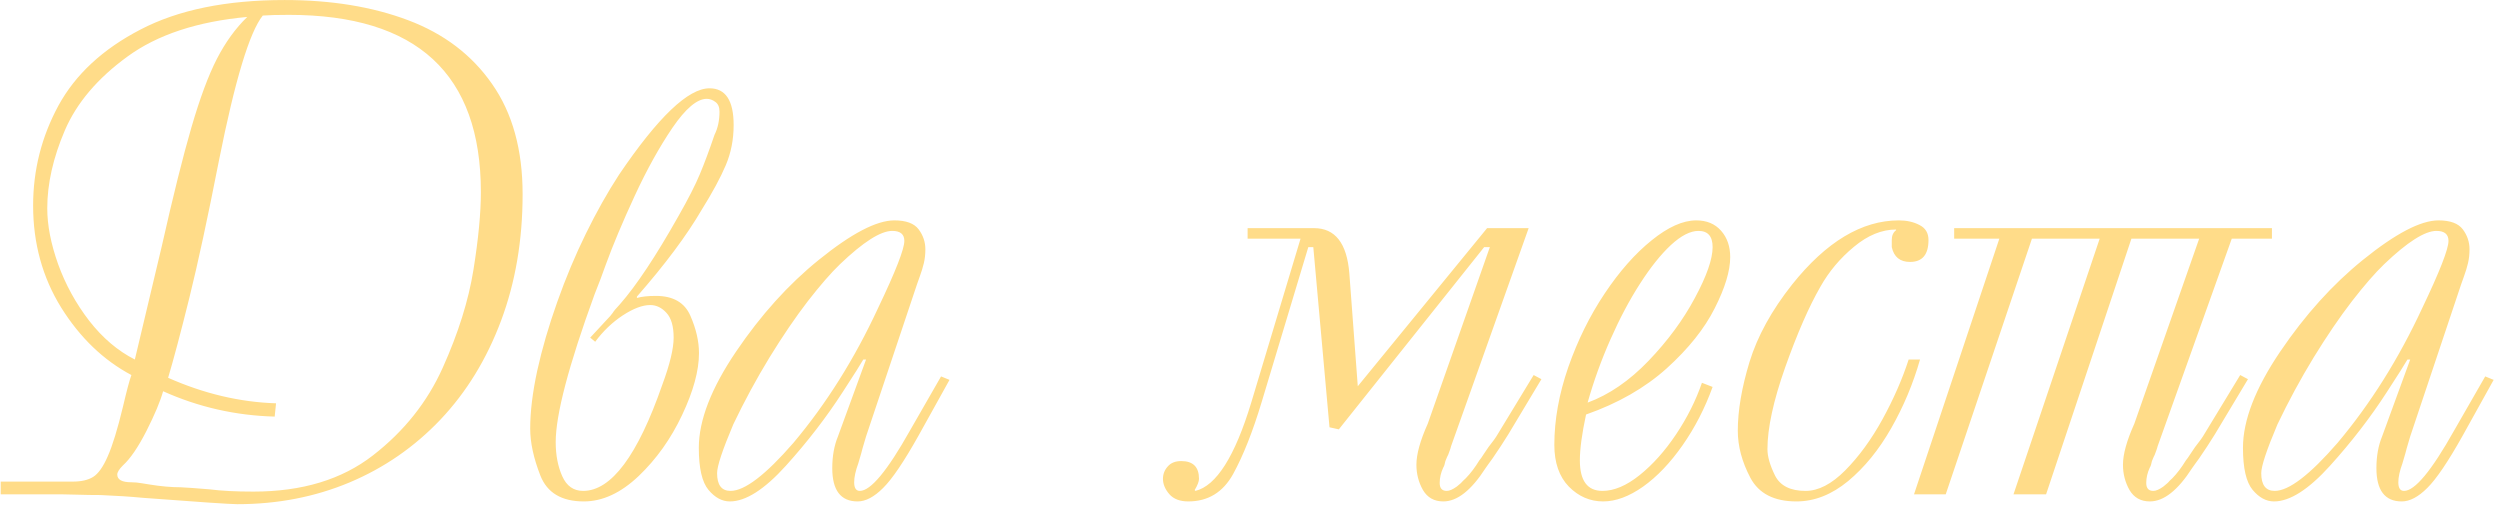 <?xml version="1.0" encoding="UTF-8"?> <svg xmlns="http://www.w3.org/2000/svg" width="177" height="36" viewBox="0 0 177 36" fill="none"> <path d="M0.05 35V34.097H5.152C5.755 34.097 6.235 33.987 6.593 33.767C6.959 33.539 7.305 33.051 7.63 32.302C7.964 31.553 8.322 30.386 8.705 28.799C8.973 27.651 9.173 26.903 9.303 26.553C7.325 25.503 5.669 23.912 4.334 21.78C3.008 19.64 2.345 17.231 2.345 14.553C2.345 12.039 2.943 9.679 4.139 7.473C5.344 5.268 7.28 3.473 9.95 2.09C12.619 0.698 16.021 0.002 20.155 0.002C23.459 0.002 26.372 0.479 28.895 1.431C31.426 2.383 33.408 3.888 34.84 5.947C36.28 7.998 37.001 10.598 37.001 13.748C37.001 17.003 36.492 19.989 35.475 22.707C34.457 25.426 33.029 27.757 31.19 29.702C29.351 31.639 27.202 33.124 24.745 34.158C22.295 35.183 19.646 35.696 16.798 35.696C16.31 35.696 14.076 35.545 10.096 35.244C9.266 35.163 8.269 35.098 7.105 35.049C6.552 35.049 6.023 35.041 5.519 35.024C5.014 35.008 4.656 35 4.444 35H0.05ZM17.506 1.199C13.966 1.524 11.138 2.46 9.022 4.006C6.906 5.544 5.429 7.286 4.591 9.231C3.761 11.168 3.346 13.007 3.346 14.748C3.346 15.945 3.602 17.263 4.115 18.704C4.636 20.144 5.368 21.479 6.312 22.707C7.264 23.928 8.342 24.844 9.547 25.454C10.776 20.295 11.411 17.625 11.451 17.446C12.249 13.898 12.949 11.091 13.551 9.023C14.153 6.956 14.755 5.337 15.357 4.165C15.96 2.993 16.676 2.004 17.506 1.199ZM19.544 28.555L19.447 29.495C16.68 29.421 14.047 28.823 11.549 27.7C11.345 28.424 10.951 29.364 10.365 30.52C9.779 31.668 9.225 32.477 8.705 32.949C8.436 33.218 8.302 33.433 8.302 33.596C8.302 33.962 8.635 34.145 9.303 34.145C9.547 34.145 9.803 34.17 10.072 34.219C10.348 34.268 10.523 34.296 10.597 34.304C11.394 34.434 12.127 34.499 12.794 34.499C13.062 34.516 13.331 34.532 13.6 34.548C13.868 34.565 14.283 34.597 14.845 34.646C15.667 34.752 16.7 34.805 17.945 34.805C21.388 34.805 24.207 33.95 26.405 32.241C28.61 30.532 30.258 28.461 31.349 26.028C32.447 23.586 33.172 21.275 33.522 19.094C33.871 16.913 34.046 15.082 34.046 13.601C34.046 5.235 29.514 1.052 20.448 1.052C19.65 1.052 19.036 1.069 18.605 1.101C17.669 2.265 16.635 5.683 15.504 11.355C14.714 15.383 14.015 18.63 13.404 21.096C12.794 23.554 12.293 25.438 11.903 26.748C14.434 27.871 16.981 28.473 19.544 28.555ZM45.094 20.998V21.096C45.427 20.998 45.875 20.95 46.437 20.95C47.657 20.95 48.471 21.418 48.878 22.354C49.285 23.281 49.488 24.164 49.488 25.002C49.488 26.239 49.09 27.7 48.292 29.385C47.503 31.061 46.477 32.502 45.216 33.706C43.954 34.902 42.66 35.501 41.334 35.501C39.763 35.501 38.738 34.89 38.258 33.669C37.778 32.441 37.538 31.334 37.538 30.349C37.538 29.153 37.704 27.782 38.038 26.235C38.38 24.689 38.852 23.07 39.454 21.377C40.056 19.676 40.732 18.065 41.48 16.543C42.229 15.013 43.014 13.617 43.836 12.356C46.595 8.287 48.727 6.252 50.233 6.252C51.372 6.252 51.942 7.119 51.942 8.853C51.942 9.878 51.755 10.83 51.38 11.709C51.006 12.588 50.44 13.634 49.684 14.846C48.626 16.661 47.096 18.712 45.094 20.998ZM42.14 24.197L41.786 23.904L43.043 22.549C43.092 22.5 43.145 22.443 43.202 22.378C43.259 22.305 43.32 22.227 43.385 22.146C43.442 22.04 43.609 21.841 43.885 21.548C45.057 20.213 46.441 18.13 48.036 15.298C48.736 14.069 49.24 13.08 49.549 12.332C49.867 11.575 50.213 10.647 50.587 9.548C50.823 9.076 50.941 8.527 50.941 7.9C50.941 7.583 50.843 7.355 50.648 7.217C50.453 7.07 50.249 6.997 50.038 6.997C49.354 6.997 48.544 7.681 47.608 9.048C46.681 10.415 45.79 12.022 44.935 13.87C44.081 15.717 43.397 17.345 42.884 18.752C42.665 19.379 42.4 20.079 42.091 20.852C40.26 25.873 39.344 29.356 39.344 31.301C39.344 32.221 39.499 33.026 39.808 33.718C40.117 34.41 40.61 34.756 41.285 34.756C43.279 34.756 45.147 32.253 46.888 27.248C47.425 25.8 47.694 24.685 47.694 23.904C47.694 23.098 47.523 22.512 47.181 22.146C46.847 21.78 46.465 21.597 46.034 21.597C45.488 21.597 44.842 21.841 44.093 22.329C43.352 22.817 42.701 23.44 42.14 24.197ZM66.627 26.65L67.225 26.895L65.028 30.85C64.002 32.681 63.168 33.914 62.525 34.548C61.891 35.183 61.288 35.501 60.719 35.501C59.523 35.501 58.924 34.715 58.924 33.145C58.924 32.298 59.059 31.549 59.327 30.898L61.317 25.454H61.122C60.967 25.731 60.483 26.496 59.669 27.749C58.513 29.539 57.171 31.281 55.641 32.974C54.119 34.658 52.796 35.501 51.673 35.501C51.12 35.501 50.615 35.228 50.16 34.683C49.704 34.137 49.476 33.145 49.476 31.704C49.476 29.759 50.355 27.489 52.113 24.893C53.871 22.297 55.824 20.132 57.972 18.398C60.275 16.535 62.057 15.603 63.319 15.603C64.149 15.603 64.723 15.815 65.04 16.238C65.357 16.661 65.516 17.133 65.516 17.654C65.516 18.004 65.48 18.333 65.406 18.643C65.333 18.944 65.239 19.249 65.126 19.558C65.02 19.859 64.951 20.055 64.918 20.144L61.317 30.898C61.105 31.606 60.991 32.005 60.975 32.095C60.959 32.16 60.89 32.396 60.768 32.803C60.572 33.34 60.475 33.787 60.475 34.145C60.475 34.552 60.609 34.756 60.877 34.756C61.642 34.756 62.822 33.336 64.418 30.496L66.627 26.65ZM62.171 21.804C63.408 19.216 64.027 17.634 64.027 17.056C64.027 16.584 63.742 16.348 63.172 16.348C62.35 16.348 61.117 17.133 59.474 18.704C58.831 19.322 58.07 20.197 57.191 21.328C56.32 22.459 55.417 23.786 54.481 25.308C53.553 26.829 52.699 28.408 51.917 30.044C51.153 31.851 50.77 33.002 50.77 33.498C50.77 34.337 51.087 34.756 51.722 34.756C52.723 34.756 54.208 33.621 56.178 31.35C58.505 28.583 60.503 25.401 62.171 21.804ZM105.482 17.495H105.079L94.789 30.398L94.129 30.252L92.982 17.495H92.628L89.332 28.445C88.697 30.553 88.022 32.258 87.306 33.56C86.59 34.853 85.532 35.501 84.132 35.501C83.538 35.501 83.09 35.33 82.789 34.988C82.488 34.638 82.337 34.276 82.337 33.901C82.337 33.568 82.451 33.275 82.679 33.023C82.899 32.77 83.216 32.644 83.631 32.644C84.47 32.644 84.889 33.063 84.889 33.901C84.889 34.089 84.787 34.353 84.584 34.695L84.632 34.756C86.113 34.398 87.432 32.315 88.587 28.506L92.079 16.897H88.331V16.152H93.031C94.528 16.152 95.362 17.218 95.533 19.351L96.131 27.346L105.287 16.152H108.229L102.735 31.594C102.727 31.643 102.715 31.688 102.699 31.729C102.691 31.761 102.674 31.81 102.65 31.875C102.634 31.932 102.593 32.042 102.528 32.205C102.495 32.253 102.43 32.4 102.333 32.644C102.292 32.864 102.243 33.014 102.186 33.096C102.015 33.462 101.93 33.828 101.93 34.194C101.93 34.569 102.097 34.756 102.43 34.756C102.617 34.756 102.853 34.654 103.138 34.451C103.374 34.264 103.521 34.129 103.578 34.048C103.618 34.015 103.688 33.95 103.785 33.852C104.111 33.519 104.428 33.1 104.737 32.595C104.827 32.489 104.924 32.351 105.03 32.18C105.144 32.001 105.262 31.826 105.384 31.655C105.702 31.256 105.917 30.955 106.031 30.752L108.583 26.553L109.132 26.846L106.788 30.752C106.446 31.305 106.076 31.871 105.677 32.449C105.523 32.66 105.425 32.795 105.384 32.852C105.352 32.908 105.283 33.006 105.177 33.145C104.168 34.715 103.171 35.501 102.186 35.501C101.543 35.501 101.063 35.232 100.746 34.695C100.436 34.15 100.282 33.551 100.282 32.9C100.282 32.16 100.55 31.191 101.087 29.995L105.482 17.495ZM120.497 27.102L121.253 27.395C120.708 28.901 120 30.276 119.129 31.521C118.259 32.766 117.327 33.743 116.334 34.451C115.341 35.151 114.397 35.501 113.502 35.501C112.574 35.501 111.764 35.151 111.073 34.451C110.389 33.743 110.047 32.758 110.047 31.497C110.047 29.731 110.377 27.895 111.036 25.991C111.703 24.087 112.562 22.349 113.612 20.779C114.662 19.208 115.768 17.955 116.932 17.019C118.096 16.075 119.15 15.603 120.094 15.603C120.834 15.603 121.42 15.847 121.852 16.335C122.283 16.824 122.499 17.446 122.499 18.203C122.499 19.18 122.132 20.388 121.4 21.829C120.676 23.269 119.544 24.685 118.006 26.077C116.468 27.46 114.564 28.551 112.293 29.348C112 30.707 111.854 31.79 111.854 32.595C111.854 34.036 112.387 34.756 113.453 34.756C114.275 34.756 115.15 34.386 116.078 33.645C117.014 32.896 117.876 31.932 118.666 30.752C119.455 29.572 120.065 28.355 120.497 27.102ZM112.403 28.506C113.925 27.944 115.361 26.96 116.712 25.552C118.071 24.136 119.166 22.651 119.996 21.096C120.834 19.542 121.253 18.341 121.253 17.495C121.253 16.73 120.92 16.348 120.252 16.348C119.675 16.348 119.024 16.681 118.299 17.349C117.583 18.016 116.855 18.927 116.114 20.083C115.374 21.23 114.678 22.541 114.027 24.014C113.376 25.479 112.835 26.976 112.403 28.506ZM135.133 25.454H135.938C135.45 27.163 134.771 28.783 133.9 30.312C133.029 31.842 132.012 33.092 130.848 34.06C129.684 35.02 128.464 35.501 127.186 35.501C125.607 35.501 124.521 34.943 123.927 33.828C123.333 32.705 123.036 31.594 123.036 30.496C123.036 29.072 123.312 27.448 123.866 25.625C124.427 23.802 125.432 21.975 126.881 20.144C129.298 17.117 131.817 15.603 134.437 15.603C134.999 15.603 135.487 15.713 135.902 15.933C136.325 16.144 136.537 16.498 136.537 16.995C136.537 18.028 136.101 18.545 135.23 18.545C134.522 18.545 134.091 18.195 133.937 17.495V16.995C133.937 16.685 134.038 16.453 134.242 16.299V16.25C133.233 16.25 132.24 16.657 131.263 17.471C130.287 18.276 129.493 19.22 128.883 20.303C128.069 21.719 127.239 23.619 126.393 26.003C125.554 28.38 125.135 30.312 125.135 31.802C125.135 32.323 125.314 32.945 125.672 33.669C126.039 34.394 126.759 34.756 127.833 34.756C128.744 34.756 129.68 34.272 130.641 33.303C131.609 32.327 132.488 31.122 133.277 29.69C134.067 28.25 134.685 26.838 135.133 25.454ZM155.702 16.897H150.904L144.862 35H142.555L148.658 16.897H143.861L137.757 35H135.511L141.554 16.897H138.355V16.152H160.853V16.897H158.009L152.76 31.594C152.752 31.643 152.739 31.688 152.723 31.729C152.715 31.761 152.699 31.81 152.674 31.875C152.658 31.932 152.617 32.042 152.552 32.205C152.52 32.253 152.455 32.4 152.357 32.644C152.316 32.864 152.267 33.014 152.21 33.096C152.04 33.462 151.954 33.828 151.954 34.194C151.954 34.569 152.121 34.756 152.455 34.756C152.642 34.756 152.878 34.654 153.163 34.451C153.399 34.264 153.545 34.129 153.602 34.048C153.643 34.015 153.712 33.95 153.81 33.852C154.135 33.519 154.452 33.1 154.762 32.595C154.851 32.489 154.949 32.351 155.055 32.18C155.169 32.001 155.287 31.826 155.409 31.655C155.726 31.256 155.942 30.955 156.056 30.752L158.607 26.553L159.156 26.846L156.812 30.752C156.471 31.305 156.1 31.871 155.702 32.449C155.547 32.66 155.449 32.795 155.409 32.852C155.376 32.908 155.307 33.006 155.201 33.145C154.192 34.715 153.195 35.501 152.21 35.501C151.568 35.501 151.087 35.232 150.77 34.695C150.461 34.15 150.306 33.551 150.306 32.9C150.306 32.16 150.575 31.191 151.112 29.995L155.702 16.897ZM175.953 26.65L176.551 26.895L174.354 30.85C173.329 32.681 172.494 33.914 171.852 34.548C171.217 35.183 170.615 35.501 170.045 35.501C168.849 35.501 168.25 34.715 168.25 33.145C168.25 32.298 168.385 31.549 168.653 30.898L170.643 25.454H170.448C170.293 25.731 169.809 26.496 168.995 27.749C167.84 29.539 166.497 31.281 164.967 32.974C163.445 34.658 162.123 35.501 161 35.501C160.446 35.501 159.942 35.228 159.486 34.683C159.03 34.137 158.802 33.145 158.802 31.704C158.802 29.759 159.681 27.489 161.439 24.893C163.197 22.297 165.15 20.132 167.298 18.398C169.601 16.535 171.384 15.603 172.645 15.603C173.475 15.603 174.049 15.815 174.366 16.238C174.684 16.661 174.842 17.133 174.842 17.654C174.842 18.004 174.806 18.333 174.732 18.643C174.659 18.944 174.566 19.249 174.452 19.558C174.346 19.859 174.277 20.055 174.244 20.144L170.643 30.898C170.431 31.606 170.318 32.005 170.301 32.095C170.285 32.16 170.216 32.396 170.094 32.803C169.898 33.34 169.801 33.787 169.801 34.145C169.801 34.552 169.935 34.756 170.204 34.756C170.969 34.756 172.149 33.336 173.744 30.496L175.953 26.65ZM171.498 21.804C172.735 19.216 173.353 17.634 173.353 17.056C173.353 16.584 173.068 16.348 172.499 16.348C171.677 16.348 170.444 17.133 168.8 18.704C168.157 19.322 167.396 20.197 166.517 21.328C165.646 22.459 164.743 23.786 163.807 25.308C162.879 26.829 162.025 28.408 161.244 30.044C160.479 31.851 160.096 33.002 160.096 33.498C160.096 34.337 160.414 34.756 161.048 34.756C162.049 34.756 163.535 33.621 165.504 31.35C167.831 28.583 169.829 25.401 171.498 21.804Z" fill="#FFDC89"></path> </svg> 